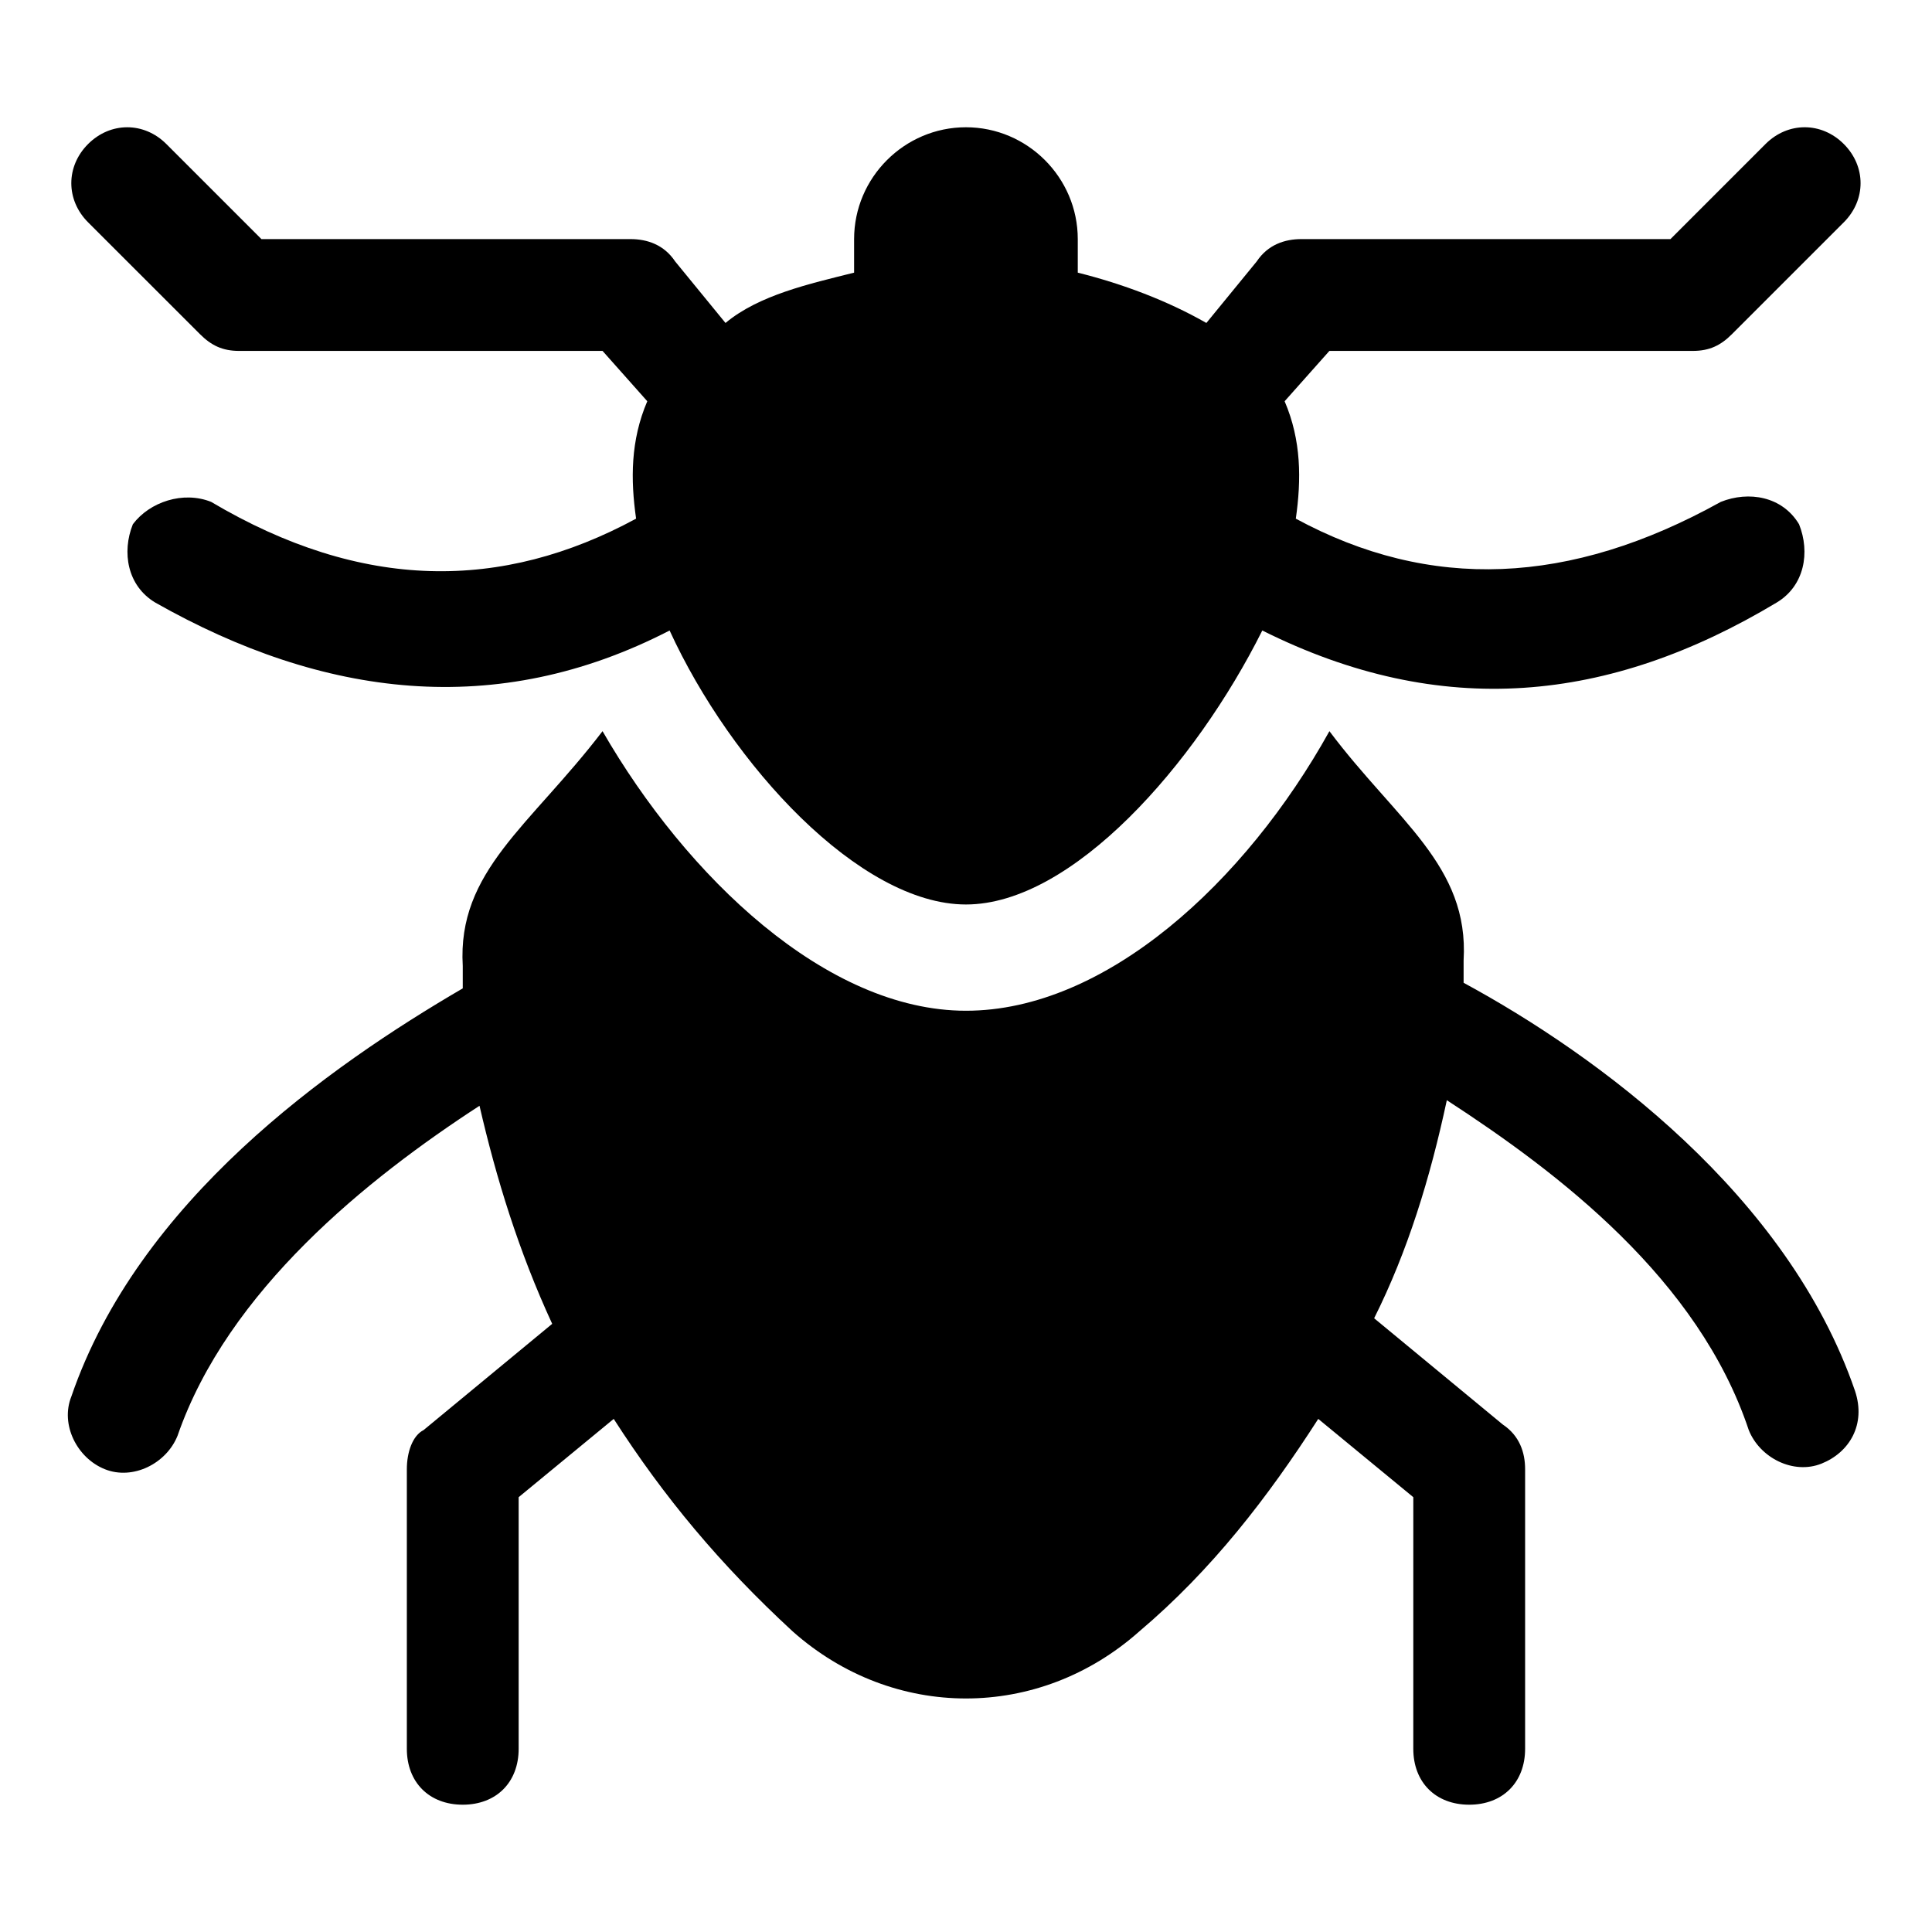 <?xml version="1.0" encoding="UTF-8"?>
<!-- Uploaded to: ICON Repo, www.svgrepo.com, Generator: ICON Repo Mixer Tools -->
<svg fill="#000000" width="800px" height="800px" version="1.1" viewBox="144 144 512 512" xmlns="http://www.w3.org/2000/svg">
 <g>
  <path d="m196.99 232.55c2.965 2.965 5.93 4.445 10.375 4.445h96.316l11.855 13.336c-4.445 10.371-4.445 20.746-2.965 31.117-35.562 19.262-72.609 19.262-112.62-4.445-7.41-2.961-16.301 0-20.746 5.93-2.965 7.41-1.48 16.301 5.926 20.746 44.453 25.191 90.391 31.117 136.32 7.41 16.301 35.562 50.383 72.609 78.535 72.609s60.754-37.043 78.535-72.609c47.418 23.707 91.871 19.262 136.32-7.41 7.41-4.445 8.891-13.336 5.926-20.746-4.445-7.41-13.336-8.891-20.746-5.926-40.008 22.227-77.055 23.707-112.62 4.445 1.48-10.371 1.48-20.746-2.965-31.117l11.863-13.34h96.316c4.445 0 7.41-1.48 10.371-4.445l29.637-29.637c5.926-5.926 5.926-14.816 0-20.746-5.926-5.926-14.816-5.926-20.746 0l-25.191 25.195h-97.797c-4.445 0-8.891 1.48-11.855 5.926l-13.336 16.301c-10.371-5.926-22.227-10.371-34.082-13.336v-8.891c0-16.301-13.336-29.637-29.637-29.637-16.301 0-29.637 13.336-29.637 29.637v8.891c-11.855 2.965-25.191 5.926-34.082 13.336l-13.336-16.301c-2.961-4.445-7.406-5.926-11.852-5.926h-97.797l-25.191-25.191c-5.926-5.926-14.816-5.926-20.746 0-5.926 5.926-5.926 14.816 0 20.746z"/>
  <path d="m626.71 531.88c7.41-2.965 11.855-10.371 8.891-19.262-17.781-51.863-68.164-88.906-103.73-108.17v-5.926c1.48-25.191-17.781-37.043-35.562-60.754-22.227 40.008-59.273 74.09-96.316 74.09-37.043 0-74.09-35.562-96.316-74.09-19.262 25.188-38.523 37.043-37.043 62.234v5.926c-35.562 20.746-85.945 56.309-103.73 108.17-2.965 7.41 1.48 16.301 8.891 19.262 7.41 2.965 16.301-1.48 19.262-8.891 13.336-38.527 50.383-68.164 80.016-87.426 4.445 19.262 10.371 38.527 19.262 57.789l-34.082 28.152c-2.957 1.484-4.438 5.93-4.438 10.375v74.09c0 8.891 5.926 14.816 14.816 14.816s14.816-5.926 14.816-14.816v-66.68l25.191-20.746c13.336 20.746 28.152 38.527 47.418 56.309 13.336 11.855 29.637 17.781 45.938 17.781s32.598-5.926 45.938-17.781c19.262-16.301 34.082-35.562 47.418-56.309l25.191 20.746-0.004 66.68c0 8.891 5.926 14.816 14.816 14.816s14.816-5.926 14.816-14.816v-74.09c0-4.445-1.48-8.891-5.926-11.855l-34.082-28.152c8.891-17.781 14.816-37.043 19.262-57.789 29.637 19.262 66.68 47.418 80.016 87.426 2.969 7.406 11.859 11.852 19.266 8.891z"/>
 </g>
</svg>